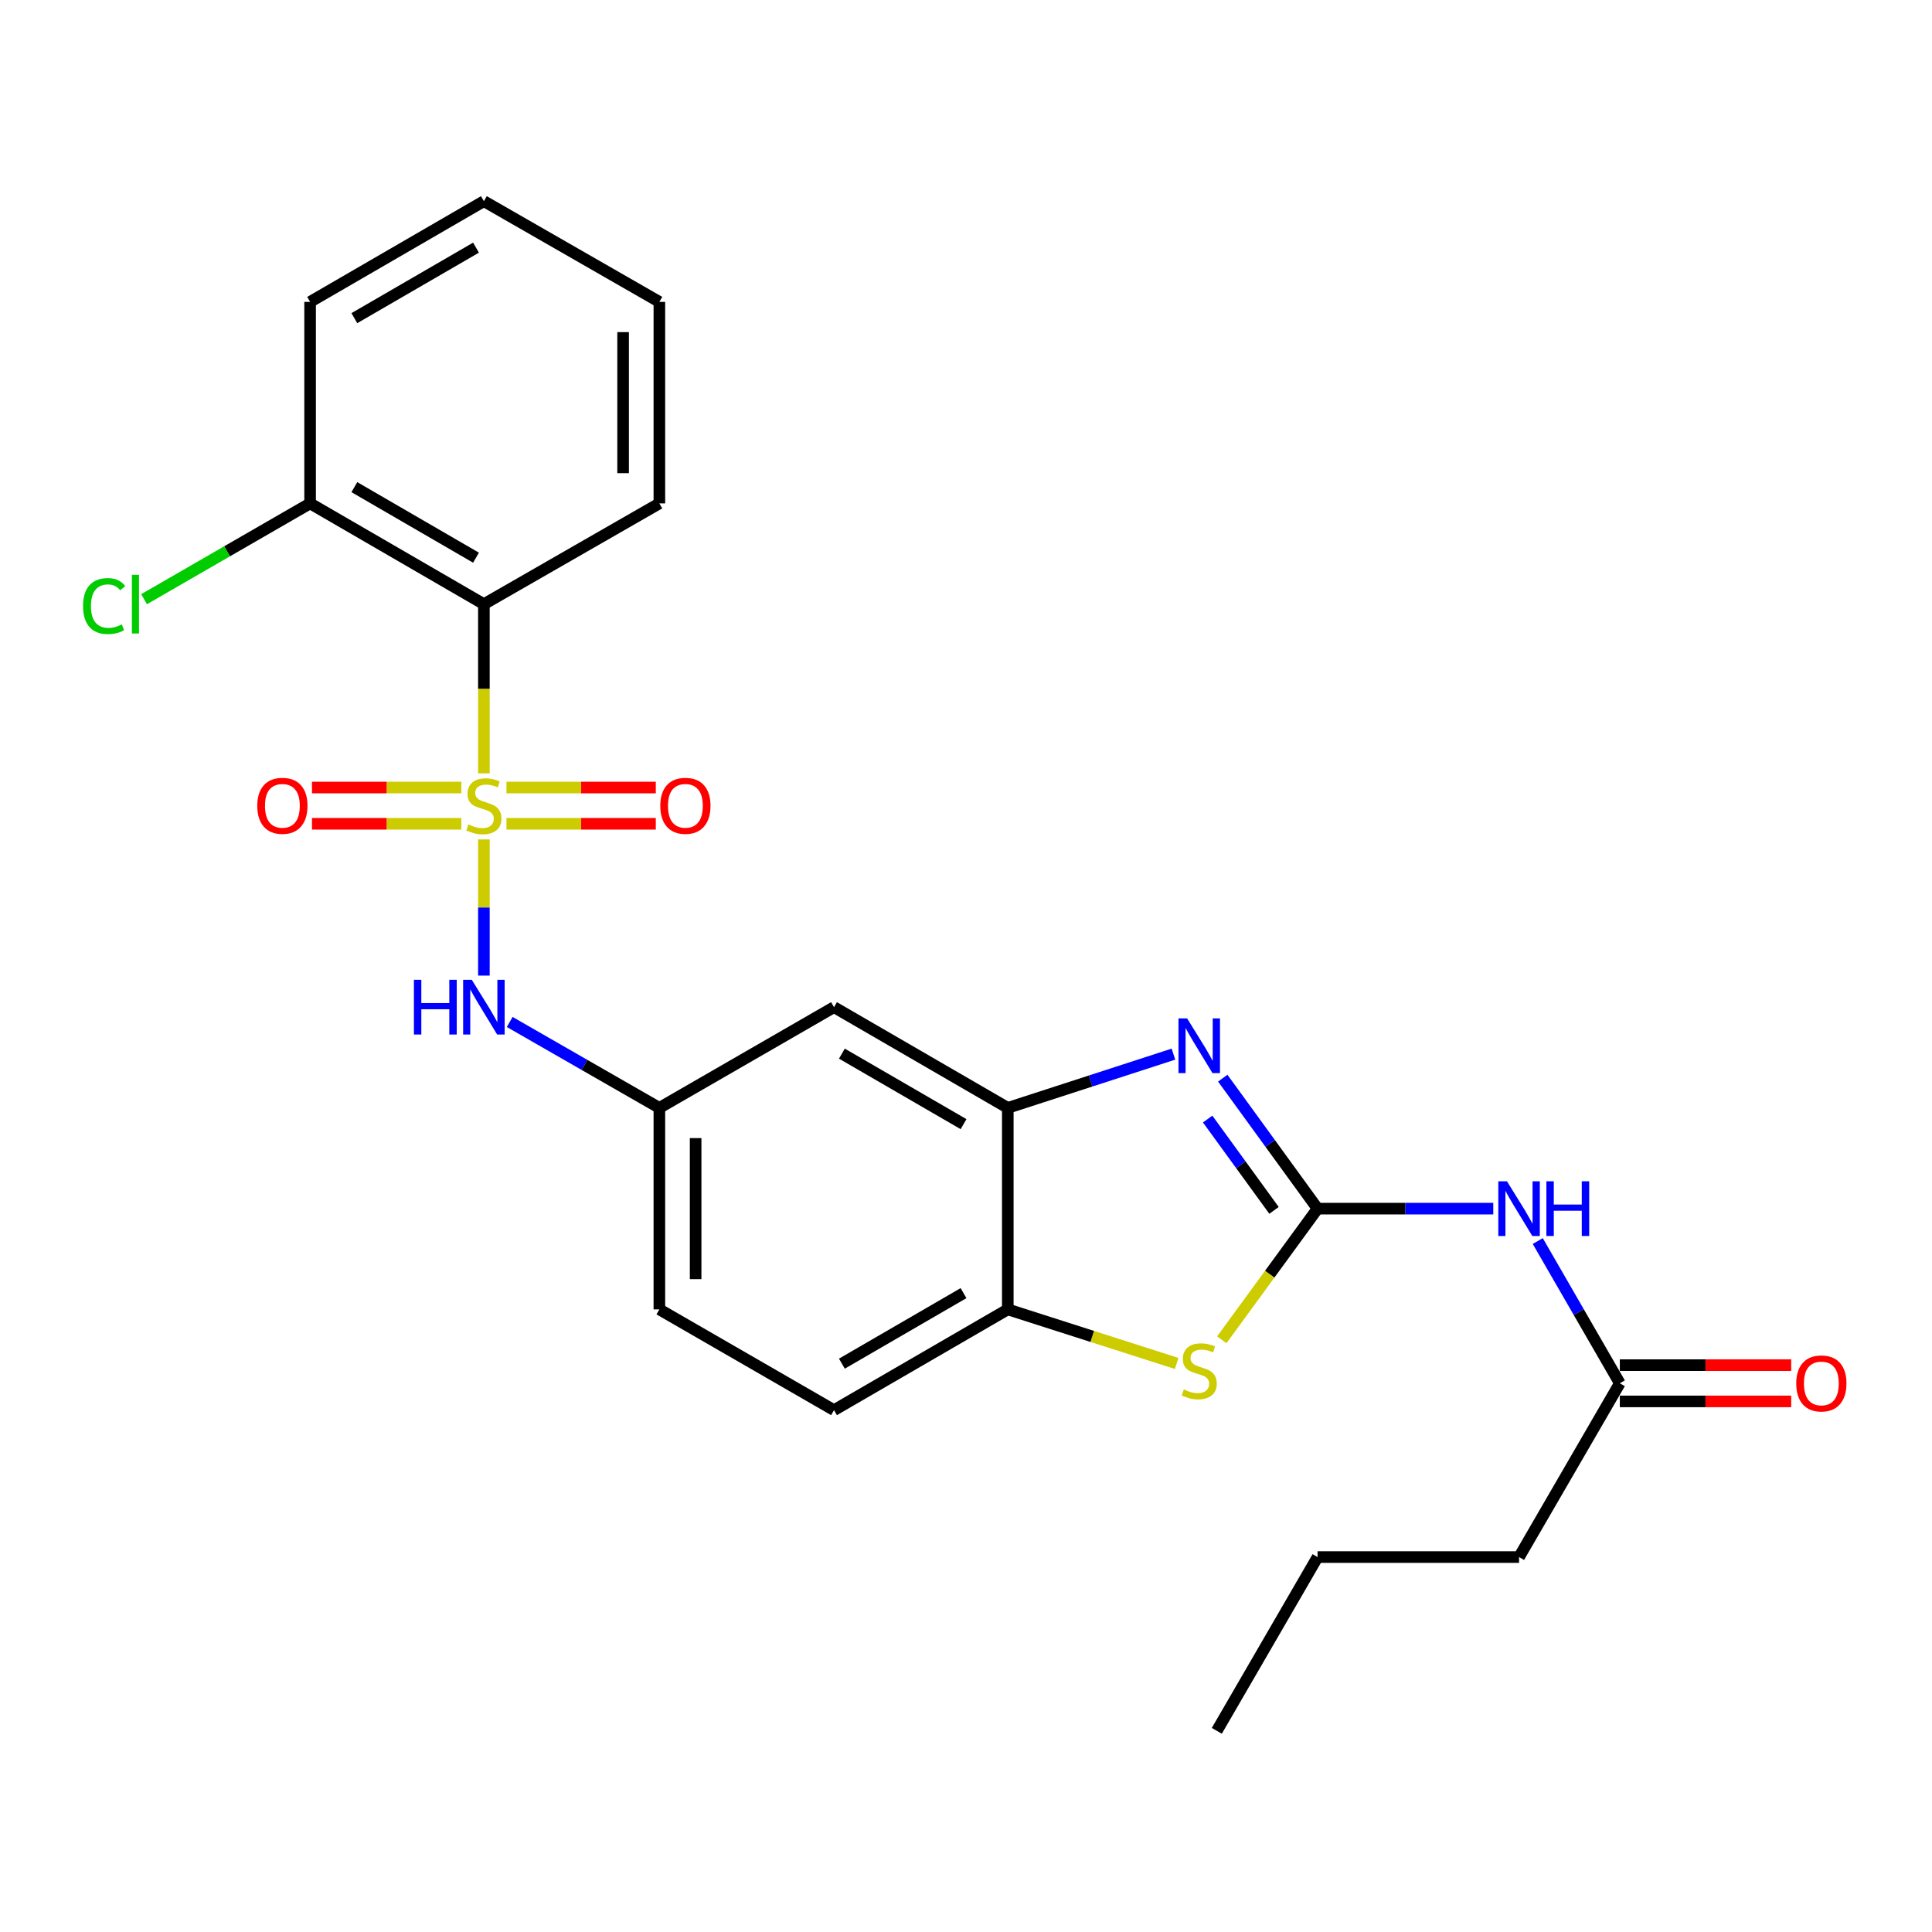 <?xml version='1.0' encoding='iso-8859-1'?>
<svg version='1.1' baseProfile='full'
              xmlns='http://www.w3.org/2000/svg'
                      xmlns:rdkit='http://www.rdkit.org/xml'
                      xmlns:xlink='http://www.w3.org/1999/xlink'
                  xml:space='preserve'
width='1000px' height='1000px' viewBox='0 0 1000 1000'>
<!-- END OF HEADER -->
<rect style='opacity:1.0;fill:#FFFFFF;stroke:none' width='1000' height='1000' x='0' y='0'> </rect>
<path class='bond-2' d='M 250.46,400.275 L 250.46,356.494' style='fill:none;fill-rule:evenodd;stroke:#CCCC00;stroke-width:6px;stroke-linecap:butt;stroke-linejoin:miter;stroke-opacity:1' />
<path class='bond-2' d='M 250.46,356.494 L 250.46,312.713' style='fill:none;fill-rule:evenodd;stroke:#000000;stroke-width:6px;stroke-linecap:butt;stroke-linejoin:miter;stroke-opacity:1' />
<path class='bond-6' d='M 250.46,434.49 L 250.46,469.731' style='fill:none;fill-rule:evenodd;stroke:#CCCC00;stroke-width:6px;stroke-linecap:butt;stroke-linejoin:miter;stroke-opacity:1' />
<path class='bond-6' d='M 250.46,469.731 L 250.46,504.972' style='fill:none;fill-rule:evenodd;stroke:#0000FF;stroke-width:6px;stroke-linecap:butt;stroke-linejoin:miter;stroke-opacity:1' />
<path class='bond-8' d='M 262.148,426.387 L 300.796,426.387' style='fill:none;fill-rule:evenodd;stroke:#CCCC00;stroke-width:6px;stroke-linecap:butt;stroke-linejoin:miter;stroke-opacity:1' />
<path class='bond-8' d='M 300.796,426.387 L 339.444,426.387' style='fill:none;fill-rule:evenodd;stroke:#FF0000;stroke-width:6px;stroke-linecap:butt;stroke-linejoin:miter;stroke-opacity:1' />
<path class='bond-8' d='M 262.148,407.618 L 300.796,407.618' style='fill:none;fill-rule:evenodd;stroke:#CCCC00;stroke-width:6px;stroke-linecap:butt;stroke-linejoin:miter;stroke-opacity:1' />
<path class='bond-8' d='M 300.796,407.618 L 339.444,407.618' style='fill:none;fill-rule:evenodd;stroke:#FF0000;stroke-width:6px;stroke-linecap:butt;stroke-linejoin:miter;stroke-opacity:1' />
<path class='bond-9' d='M 238.773,407.618 L 200.124,407.618' style='fill:none;fill-rule:evenodd;stroke:#CCCC00;stroke-width:6px;stroke-linecap:butt;stroke-linejoin:miter;stroke-opacity:1' />
<path class='bond-9' d='M 200.124,407.618 L 161.476,407.618' style='fill:none;fill-rule:evenodd;stroke:#FF0000;stroke-width:6px;stroke-linecap:butt;stroke-linejoin:miter;stroke-opacity:1' />
<path class='bond-9' d='M 238.773,426.387 L 200.124,426.387' style='fill:none;fill-rule:evenodd;stroke:#CCCC00;stroke-width:6px;stroke-linecap:butt;stroke-linejoin:miter;stroke-opacity:1' />
<path class='bond-9' d='M 200.124,426.387 L 161.476,426.387' style='fill:none;fill-rule:evenodd;stroke:#FF0000;stroke-width:6px;stroke-linecap:butt;stroke-linejoin:miter;stroke-opacity:1' />
<path class='bond-0' d='M 681.974,625.591 L 657.437,591.823' style='fill:none;fill-rule:evenodd;stroke:#000000;stroke-width:6px;stroke-linecap:butt;stroke-linejoin:miter;stroke-opacity:1' />
<path class='bond-0' d='M 657.437,591.823 L 632.899,558.055' style='fill:none;fill-rule:evenodd;stroke:#0000FF;stroke-width:6px;stroke-linecap:butt;stroke-linejoin:miter;stroke-opacity:1' />
<path class='bond-0' d='M 659.43,626.494 L 642.254,602.856' style='fill:none;fill-rule:evenodd;stroke:#000000;stroke-width:6px;stroke-linecap:butt;stroke-linejoin:miter;stroke-opacity:1' />
<path class='bond-0' d='M 642.254,602.856 L 625.077,579.219' style='fill:none;fill-rule:evenodd;stroke:#0000FF;stroke-width:6px;stroke-linecap:butt;stroke-linejoin:miter;stroke-opacity:1' />
<path class='bond-4' d='M 681.974,625.591 L 727.445,625.591' style='fill:none;fill-rule:evenodd;stroke:#000000;stroke-width:6px;stroke-linecap:butt;stroke-linejoin:miter;stroke-opacity:1' />
<path class='bond-4' d='M 727.445,625.591 L 772.916,625.591' style='fill:none;fill-rule:evenodd;stroke:#0000FF;stroke-width:6px;stroke-linecap:butt;stroke-linejoin:miter;stroke-opacity:1' />
<path class='bond-27' d='M 681.974,625.591 L 657.184,659.534' style='fill:none;fill-rule:evenodd;stroke:#000000;stroke-width:6px;stroke-linecap:butt;stroke-linejoin:miter;stroke-opacity:1' />
<path class='bond-27' d='M 657.184,659.534 L 632.393,693.477' style='fill:none;fill-rule:evenodd;stroke:#CCCC00;stroke-width:6px;stroke-linecap:butt;stroke-linejoin:miter;stroke-opacity:1' />
<path class='bond-1' d='M 607.372,545.619 L 564.501,559.528' style='fill:none;fill-rule:evenodd;stroke:#0000FF;stroke-width:6px;stroke-linecap:butt;stroke-linejoin:miter;stroke-opacity:1' />
<path class='bond-1' d='M 564.501,559.528 L 521.631,573.436' style='fill:none;fill-rule:evenodd;stroke:#000000;stroke-width:6px;stroke-linecap:butt;stroke-linejoin:miter;stroke-opacity:1' />
<path class='bond-13' d='M 250.46,312.713 L 160.508,260.559' style='fill:none;fill-rule:evenodd;stroke:#000000;stroke-width:6px;stroke-linecap:butt;stroke-linejoin:miter;stroke-opacity:1' />
<path class='bond-13' d='M 246.381,288.654 L 183.415,252.145' style='fill:none;fill-rule:evenodd;stroke:#000000;stroke-width:6px;stroke-linecap:butt;stroke-linejoin:miter;stroke-opacity:1' />
<path class='bond-18' d='M 250.46,312.713 L 341.288,260.559' style='fill:none;fill-rule:evenodd;stroke:#000000;stroke-width:6px;stroke-linecap:butt;stroke-linejoin:miter;stroke-opacity:1' />
<path class='bond-3' d='M 609.036,705.724 L 565.333,691.73' style='fill:none;fill-rule:evenodd;stroke:#CCCC00;stroke-width:6px;stroke-linecap:butt;stroke-linejoin:miter;stroke-opacity:1' />
<path class='bond-3' d='M 565.333,691.73 L 521.631,677.736' style='fill:none;fill-rule:evenodd;stroke:#000000;stroke-width:6px;stroke-linecap:butt;stroke-linejoin:miter;stroke-opacity:1' />
<path class='bond-11' d='M 795.939,642.36 L 817.178,679.171' style='fill:none;fill-rule:evenodd;stroke:#0000FF;stroke-width:6px;stroke-linecap:butt;stroke-linejoin:miter;stroke-opacity:1' />
<path class='bond-11' d='M 817.178,679.171 L 838.418,715.981' style='fill:none;fill-rule:evenodd;stroke:#000000;stroke-width:6px;stroke-linecap:butt;stroke-linejoin:miter;stroke-opacity:1' />
<path class='bond-5' d='M 521.631,573.436 L 431.678,521.302' style='fill:none;fill-rule:evenodd;stroke:#000000;stroke-width:6px;stroke-linecap:butt;stroke-linejoin:miter;stroke-opacity:1' />
<path class='bond-5' d='M 498.726,581.854 L 435.76,545.36' style='fill:none;fill-rule:evenodd;stroke:#000000;stroke-width:6px;stroke-linecap:butt;stroke-linejoin:miter;stroke-opacity:1' />
<path class='bond-26' d='M 521.631,573.436 L 521.631,677.736' style='fill:none;fill-rule:evenodd;stroke:#000000;stroke-width:6px;stroke-linecap:butt;stroke-linejoin:miter;stroke-opacity:1' />
<path class='bond-12' d='M 263.818,528.969 L 302.553,551.203' style='fill:none;fill-rule:evenodd;stroke:#0000FF;stroke-width:6px;stroke-linecap:butt;stroke-linejoin:miter;stroke-opacity:1' />
<path class='bond-12' d='M 302.553,551.203 L 341.288,573.436' style='fill:none;fill-rule:evenodd;stroke:#000000;stroke-width:6px;stroke-linecap:butt;stroke-linejoin:miter;stroke-opacity:1' />
<path class='bond-7' d='M 521.631,677.736 L 431.678,729.89' style='fill:none;fill-rule:evenodd;stroke:#000000;stroke-width:6px;stroke-linecap:butt;stroke-linejoin:miter;stroke-opacity:1' />
<path class='bond-7' d='M 498.724,669.322 L 435.757,705.831' style='fill:none;fill-rule:evenodd;stroke:#000000;stroke-width:6px;stroke-linecap:butt;stroke-linejoin:miter;stroke-opacity:1' />
<path class='bond-10' d='M 431.678,521.302 L 341.288,573.436' style='fill:none;fill-rule:evenodd;stroke:#000000;stroke-width:6px;stroke-linecap:butt;stroke-linejoin:miter;stroke-opacity:1' />
<path class='bond-14' d='M 838.418,725.365 L 882.769,725.365' style='fill:none;fill-rule:evenodd;stroke:#000000;stroke-width:6px;stroke-linecap:butt;stroke-linejoin:miter;stroke-opacity:1' />
<path class='bond-14' d='M 882.769,725.365 L 927.12,725.365' style='fill:none;fill-rule:evenodd;stroke:#FF0000;stroke-width:6px;stroke-linecap:butt;stroke-linejoin:miter;stroke-opacity:1' />
<path class='bond-14' d='M 838.418,706.597 L 882.769,706.597' style='fill:none;fill-rule:evenodd;stroke:#000000;stroke-width:6px;stroke-linecap:butt;stroke-linejoin:miter;stroke-opacity:1' />
<path class='bond-14' d='M 882.769,706.597 L 927.12,706.597' style='fill:none;fill-rule:evenodd;stroke:#FF0000;stroke-width:6px;stroke-linecap:butt;stroke-linejoin:miter;stroke-opacity:1' />
<path class='bond-19' d='M 838.418,715.981 L 786.263,805.933' style='fill:none;fill-rule:evenodd;stroke:#000000;stroke-width:6px;stroke-linecap:butt;stroke-linejoin:miter;stroke-opacity:1' />
<path class='bond-16' d='M 341.288,573.436 L 341.288,677.736' style='fill:none;fill-rule:evenodd;stroke:#000000;stroke-width:6px;stroke-linecap:butt;stroke-linejoin:miter;stroke-opacity:1' />
<path class='bond-16' d='M 360.057,589.081 L 360.057,662.091' style='fill:none;fill-rule:evenodd;stroke:#000000;stroke-width:6px;stroke-linecap:butt;stroke-linejoin:miter;stroke-opacity:1' />
<path class='bond-17' d='M 160.508,260.559 L 117.532,285.353' style='fill:none;fill-rule:evenodd;stroke:#000000;stroke-width:6px;stroke-linecap:butt;stroke-linejoin:miter;stroke-opacity:1' />
<path class='bond-17' d='M 117.532,285.353 L 74.557,310.147' style='fill:none;fill-rule:evenodd;stroke:#00CC00;stroke-width:6px;stroke-linecap:butt;stroke-linejoin:miter;stroke-opacity:1' />
<path class='bond-20' d='M 160.508,260.559 L 160.508,156.259' style='fill:none;fill-rule:evenodd;stroke:#000000;stroke-width:6px;stroke-linecap:butt;stroke-linejoin:miter;stroke-opacity:1' />
<path class='bond-15' d='M 431.678,729.89 L 341.288,677.736' style='fill:none;fill-rule:evenodd;stroke:#000000;stroke-width:6px;stroke-linecap:butt;stroke-linejoin:miter;stroke-opacity:1' />
<path class='bond-22' d='M 341.288,260.559 L 341.288,156.259' style='fill:none;fill-rule:evenodd;stroke:#000000;stroke-width:6px;stroke-linecap:butt;stroke-linejoin:miter;stroke-opacity:1' />
<path class='bond-22' d='M 322.52,244.914 L 322.52,171.904' style='fill:none;fill-rule:evenodd;stroke:#000000;stroke-width:6px;stroke-linecap:butt;stroke-linejoin:miter;stroke-opacity:1' />
<path class='bond-21' d='M 786.263,805.933 L 681.974,805.933' style='fill:none;fill-rule:evenodd;stroke:#000000;stroke-width:6px;stroke-linecap:butt;stroke-linejoin:miter;stroke-opacity:1' />
<path class='bond-25' d='M 160.508,156.259 L 250.46,104.125' style='fill:none;fill-rule:evenodd;stroke:#000000;stroke-width:6px;stroke-linecap:butt;stroke-linejoin:miter;stroke-opacity:1' />
<path class='bond-25' d='M 183.412,164.677 L 246.379,128.183' style='fill:none;fill-rule:evenodd;stroke:#000000;stroke-width:6px;stroke-linecap:butt;stroke-linejoin:miter;stroke-opacity:1' />
<path class='bond-23' d='M 681.974,805.933 L 629.819,895.875' style='fill:none;fill-rule:evenodd;stroke:#000000;stroke-width:6px;stroke-linecap:butt;stroke-linejoin:miter;stroke-opacity:1' />
<path class='bond-24' d='M 341.288,156.259 L 250.46,104.125' style='fill:none;fill-rule:evenodd;stroke:#000000;stroke-width:6px;stroke-linecap:butt;stroke-linejoin:miter;stroke-opacity:1' />
<path  class='atom-0' d='M 242.46 426.723
Q 242.78 426.843, 244.1 427.403
Q 245.42 427.963, 246.86 428.323
Q 248.34 428.643, 249.78 428.643
Q 252.46 428.643, 254.02 427.363
Q 255.58 426.043, 255.58 423.763
Q 255.58 422.203, 254.78 421.243
Q 254.02 420.283, 252.82 419.763
Q 251.62 419.243, 249.62 418.643
Q 247.1 417.883, 245.58 417.163
Q 244.1 416.443, 243.02 414.923
Q 241.98 413.403, 241.98 410.843
Q 241.98 407.283, 244.38 405.083
Q 246.82 402.883, 251.62 402.883
Q 254.9 402.883, 258.62 404.443
L 257.7 407.523
Q 254.3 406.123, 251.74 406.123
Q 248.98 406.123, 247.46 407.283
Q 245.94 408.403, 245.98 410.363
Q 245.98 411.883, 246.74 412.803
Q 247.54 413.723, 248.66 414.243
Q 249.82 414.763, 251.74 415.363
Q 254.3 416.163, 255.82 416.963
Q 257.34 417.763, 258.42 419.403
Q 259.54 421.003, 259.54 423.763
Q 259.54 427.683, 256.9 429.803
Q 254.3 431.883, 249.94 431.883
Q 247.42 431.883, 245.5 431.323
Q 243.62 430.803, 241.38 429.883
L 242.46 426.723
' fill='#CCCC00'/>
<path  class='atom-2' d='M 614.457 527.13
L 623.737 542.13
Q 624.657 543.61, 626.137 546.29
Q 627.617 548.97, 627.697 549.13
L 627.697 527.13
L 631.457 527.13
L 631.457 555.45
L 627.577 555.45
L 617.617 539.05
Q 616.457 537.13, 615.217 534.93
Q 614.017 532.73, 613.657 532.05
L 613.657 555.45
L 609.977 555.45
L 609.977 527.13
L 614.457 527.13
' fill='#0000FF'/>
<path  class='atom-4' d='M 612.717 719.184
Q 613.037 719.304, 614.357 719.864
Q 615.677 720.424, 617.117 720.784
Q 618.597 721.104, 620.037 721.104
Q 622.717 721.104, 624.277 719.824
Q 625.837 718.504, 625.837 716.224
Q 625.837 714.664, 625.037 713.704
Q 624.277 712.744, 623.077 712.224
Q 621.877 711.704, 619.877 711.104
Q 617.357 710.344, 615.837 709.624
Q 614.357 708.904, 613.277 707.384
Q 612.237 705.864, 612.237 703.304
Q 612.237 699.744, 614.637 697.544
Q 617.077 695.344, 621.877 695.344
Q 625.157 695.344, 628.877 696.904
L 627.957 699.984
Q 624.557 698.584, 621.997 698.584
Q 619.237 698.584, 617.717 699.744
Q 616.197 700.864, 616.237 702.824
Q 616.237 704.344, 616.997 705.264
Q 617.797 706.184, 618.917 706.704
Q 620.077 707.224, 621.997 707.824
Q 624.557 708.624, 626.077 709.424
Q 627.597 710.224, 628.677 711.864
Q 629.797 713.464, 629.797 716.224
Q 629.797 720.144, 627.157 722.264
Q 624.557 724.344, 620.197 724.344
Q 617.677 724.344, 615.757 723.784
Q 613.877 723.264, 611.637 722.344
L 612.717 719.184
' fill='#CCCC00'/>
<path  class='atom-5' d='M 780.003 611.431
L 789.283 626.431
Q 790.203 627.911, 791.683 630.591
Q 793.163 633.271, 793.243 633.431
L 793.243 611.431
L 797.003 611.431
L 797.003 639.751
L 793.123 639.751
L 783.163 623.351
Q 782.003 621.431, 780.763 619.231
Q 779.563 617.031, 779.203 616.351
L 779.203 639.751
L 775.523 639.751
L 775.523 611.431
L 780.003 611.431
' fill='#0000FF'/>
<path  class='atom-5' d='M 800.403 611.431
L 804.243 611.431
L 804.243 623.471
L 818.723 623.471
L 818.723 611.431
L 822.563 611.431
L 822.563 639.751
L 818.723 639.751
L 818.723 626.671
L 804.243 626.671
L 804.243 639.751
L 800.403 639.751
L 800.403 611.431
' fill='#0000FF'/>
<path  class='atom-7' d='M 214.24 507.142
L 218.08 507.142
L 218.08 519.182
L 232.56 519.182
L 232.56 507.142
L 236.4 507.142
L 236.4 535.462
L 232.56 535.462
L 232.56 522.382
L 218.08 522.382
L 218.08 535.462
L 214.24 535.462
L 214.24 507.142
' fill='#0000FF'/>
<path  class='atom-7' d='M 244.2 507.142
L 253.48 522.142
Q 254.4 523.622, 255.88 526.302
Q 257.36 528.982, 257.44 529.142
L 257.44 507.142
L 261.2 507.142
L 261.2 535.462
L 257.32 535.462
L 247.36 519.062
Q 246.2 517.142, 244.96 514.942
Q 243.76 512.742, 243.4 512.062
L 243.4 535.462
L 239.72 535.462
L 239.72 507.142
L 244.2 507.142
' fill='#0000FF'/>
<path  class='atom-9' d='M 341.76 417.083
Q 341.76 410.283, 345.12 406.483
Q 348.48 402.683, 354.76 402.683
Q 361.04 402.683, 364.4 406.483
Q 367.76 410.283, 367.76 417.083
Q 367.76 423.963, 364.36 427.883
Q 360.96 431.763, 354.76 431.763
Q 348.52 431.763, 345.12 427.883
Q 341.76 424.003, 341.76 417.083
M 354.76 428.563
Q 359.08 428.563, 361.4 425.683
Q 363.76 422.763, 363.76 417.083
Q 363.76 411.523, 361.4 408.723
Q 359.08 405.883, 354.76 405.883
Q 350.44 405.883, 348.08 408.683
Q 345.76 411.483, 345.76 417.083
Q 345.76 422.803, 348.08 425.683
Q 350.44 428.563, 354.76 428.563
' fill='#FF0000'/>
<path  class='atom-10' d='M 133.161 417.083
Q 133.161 410.283, 136.521 406.483
Q 139.881 402.683, 146.161 402.683
Q 152.441 402.683, 155.801 406.483
Q 159.161 410.283, 159.161 417.083
Q 159.161 423.963, 155.761 427.883
Q 152.361 431.763, 146.161 431.763
Q 139.921 431.763, 136.521 427.883
Q 133.161 424.003, 133.161 417.083
M 146.161 428.563
Q 150.481 428.563, 152.801 425.683
Q 155.161 422.763, 155.161 417.083
Q 155.161 411.523, 152.801 408.723
Q 150.481 405.883, 146.161 405.883
Q 141.841 405.883, 139.481 408.683
Q 137.161 411.483, 137.161 417.083
Q 137.161 422.803, 139.481 425.683
Q 141.841 428.563, 146.161 428.563
' fill='#FF0000'/>
<path  class='atom-15' d='M 929.728 716.061
Q 929.728 709.261, 933.088 705.461
Q 936.448 701.661, 942.728 701.661
Q 949.008 701.661, 952.368 705.461
Q 955.728 709.261, 955.728 716.061
Q 955.728 722.941, 952.328 726.861
Q 948.928 730.741, 942.728 730.741
Q 936.488 730.741, 933.088 726.861
Q 929.728 722.981, 929.728 716.061
M 942.728 727.541
Q 947.048 727.541, 949.368 724.661
Q 951.728 721.741, 951.728 716.061
Q 951.728 710.501, 949.368 707.701
Q 947.048 704.861, 942.728 704.861
Q 938.408 704.861, 936.048 707.661
Q 933.728 710.461, 933.728 716.061
Q 933.728 721.781, 936.048 724.661
Q 938.408 727.541, 942.728 727.541
' fill='#FF0000'/>
<path  class='atom-18' d='M 42.988 313.693
Q 42.988 306.653, 46.268 302.973
Q 49.588 299.253, 55.868 299.253
Q 61.708 299.253, 64.828 303.373
L 62.188 305.533
Q 59.908 302.533, 55.868 302.533
Q 51.588 302.533, 49.308 305.413
Q 47.068 308.253, 47.068 313.693
Q 47.068 319.293, 49.388 322.173
Q 51.748 325.053, 56.308 325.053
Q 59.428 325.053, 63.068 323.173
L 64.188 326.173
Q 62.708 327.133, 60.468 327.693
Q 58.228 328.253, 55.748 328.253
Q 49.588 328.253, 46.268 324.493
Q 42.988 320.733, 42.988 313.693
' fill='#00CC00'/>
<path  class='atom-18' d='M 68.268 297.533
L 71.948 297.533
L 71.948 327.893
L 68.268 327.893
L 68.268 297.533
' fill='#00CC00'/>
</svg>
